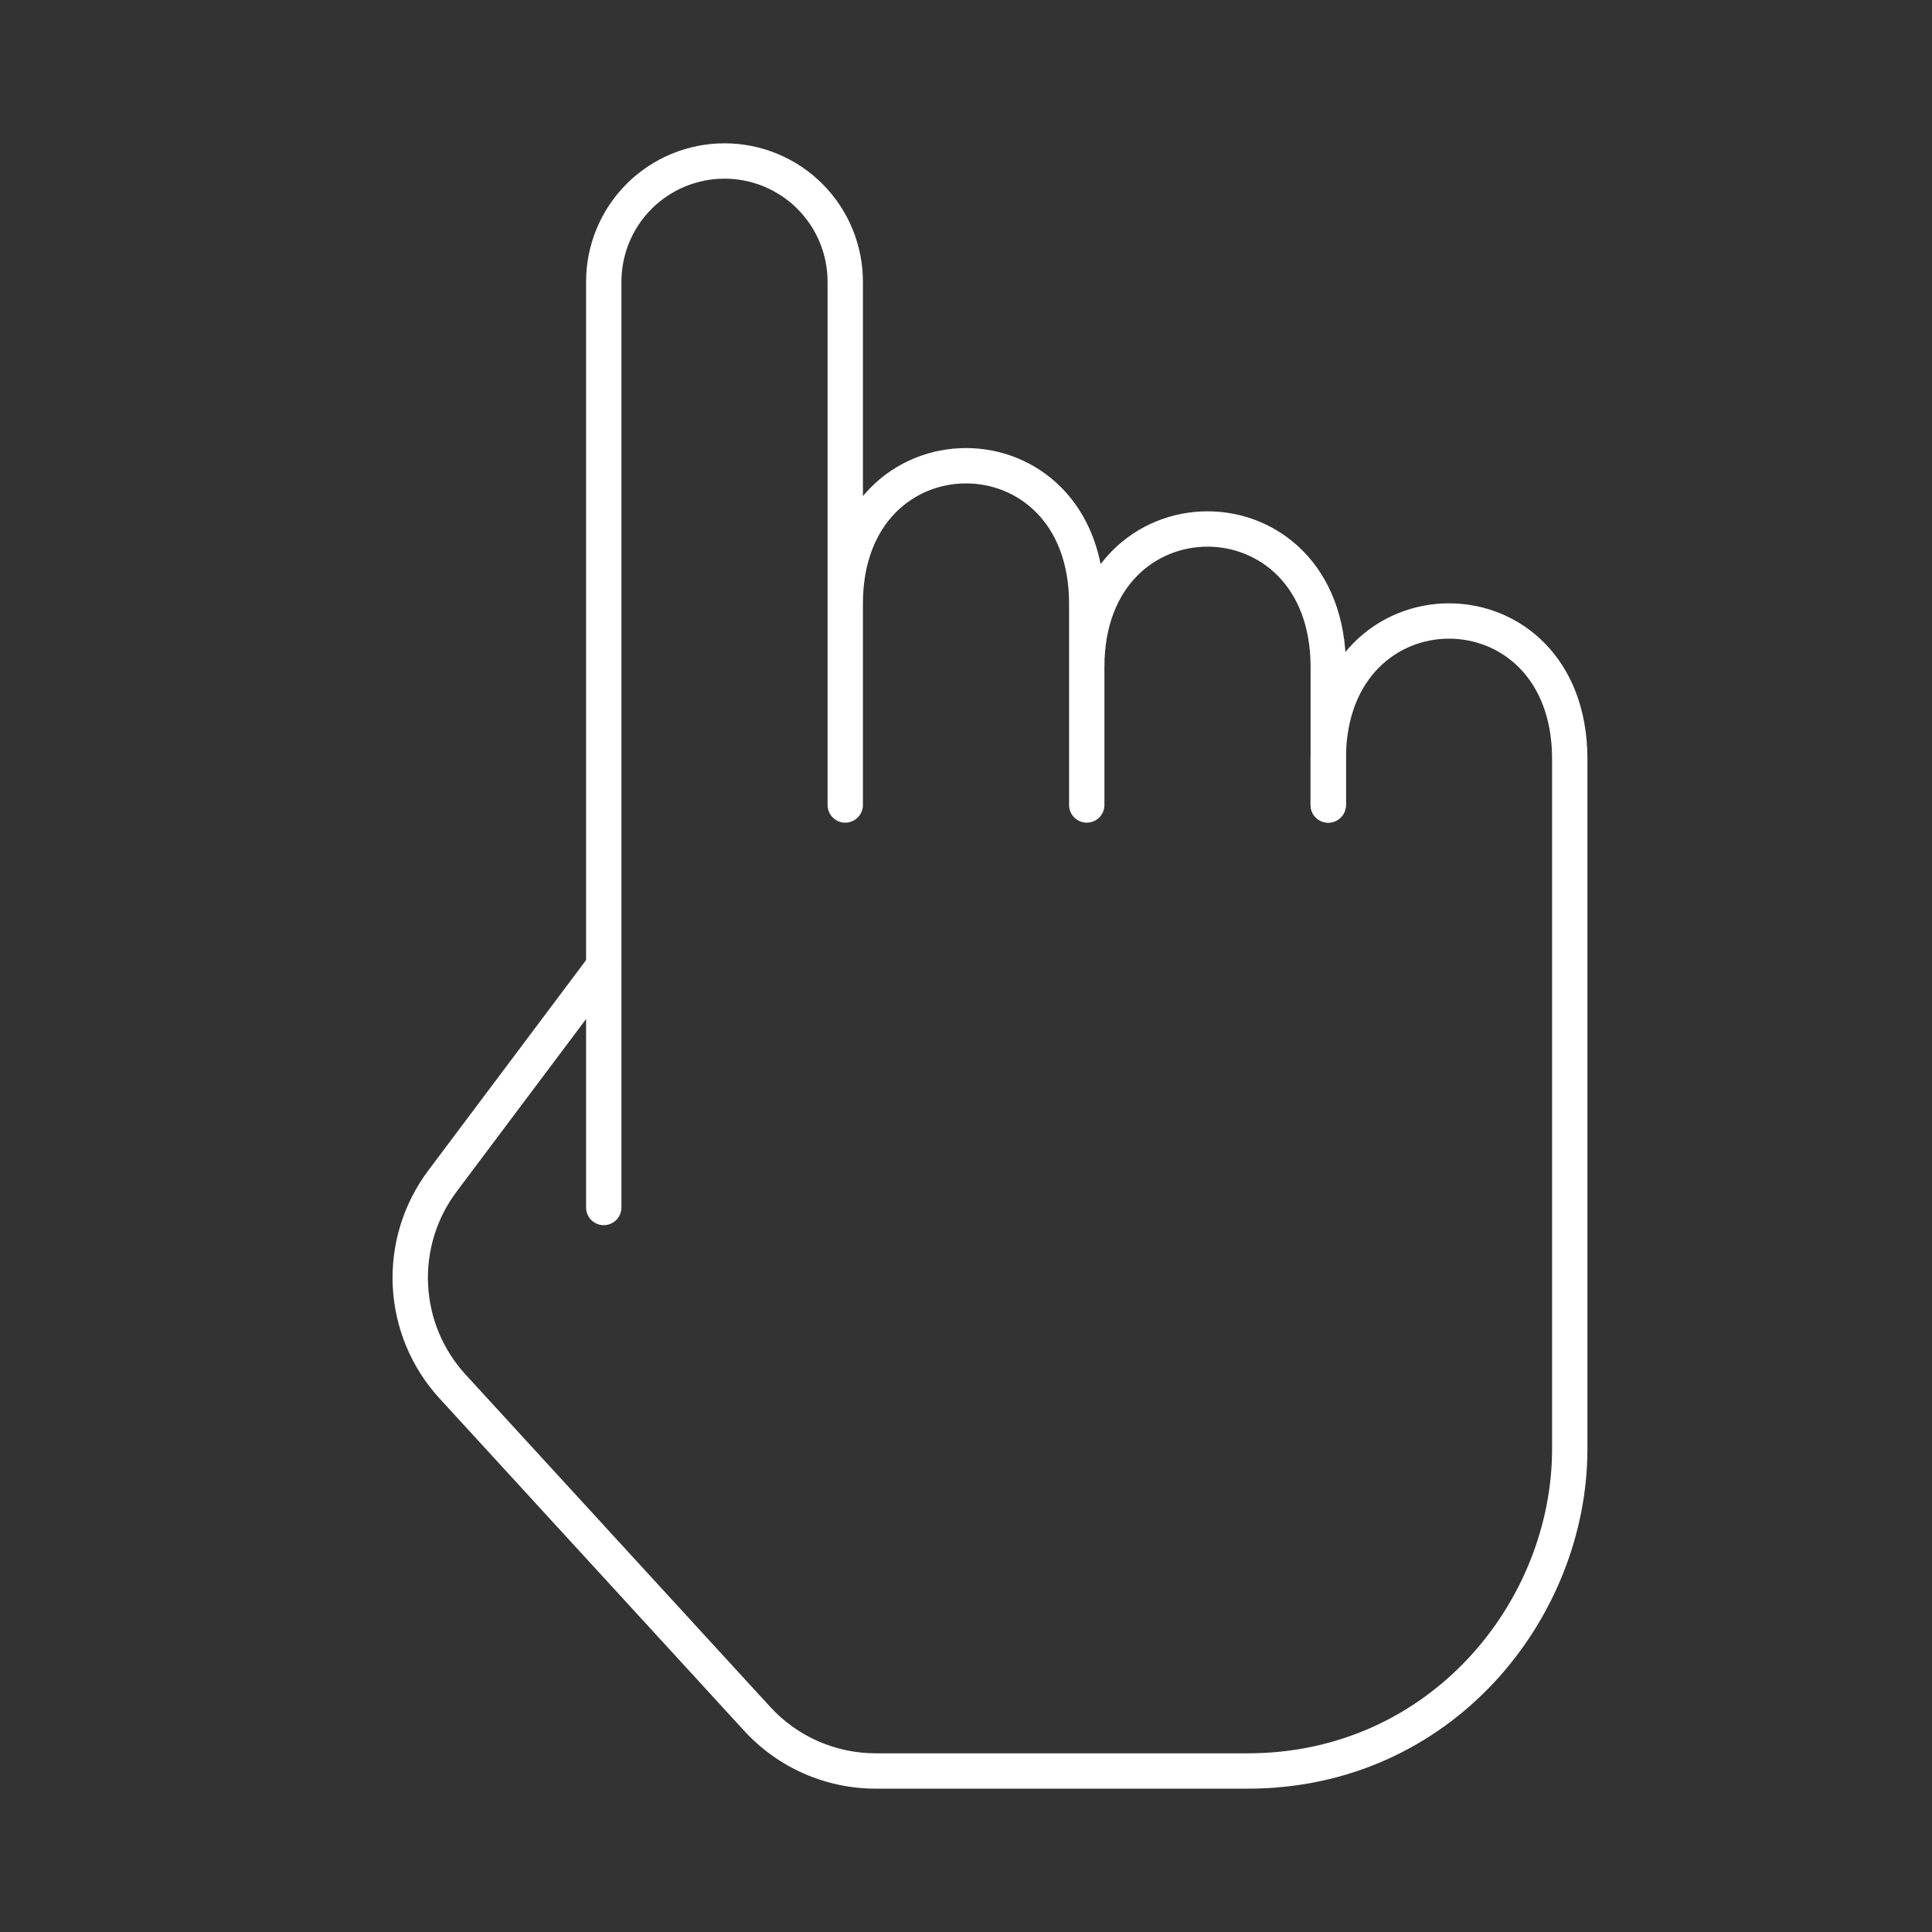 <?xml version="1.0" encoding="UTF-8"?> <svg xmlns="http://www.w3.org/2000/svg" width="82" height="82" viewBox="0 0 82 82" fill="none"><rect x="0" y="0" width="82" height="82" fill="#333333" stroke="none"/> <path fill-rule="evenodd" clip-rule="evenodd" d="M58.511 28.348C57.705 29.167 57.125 30.434 57.125 32.215V34.166C57.125 34.58 56.789 34.916 56.375 34.916C55.961 34.916 55.625 34.58 55.625 34.166V32.215C55.625 30.092 56.326 28.43 57.442 27.296C58.552 26.168 60.03 25.607 61.5 25.607C62.971 25.607 64.448 26.168 65.558 27.296C66.674 28.43 67.375 30.092 67.375 32.215V61.499C67.375 68.698 61.621 75.916 52.958 75.916H37.17C35.043 75.916 33.018 75.025 31.584 73.459L18.656 59.355C18.656 59.355 18.656 59.355 18.656 59.355C17.46 58.051 16.758 56.37 16.67 54.603C16.583 52.836 17.116 51.094 18.178 49.679C18.178 49.679 18.178 49.679 18.178 49.679L25.025 40.55C25.274 40.218 25.744 40.151 26.075 40.4C26.407 40.648 26.474 41.118 26.225 41.45L19.378 50.579C18.526 51.714 18.099 53.112 18.169 54.529C18.238 55.947 18.802 57.295 19.761 58.341L32.69 72.445C33.839 73.701 35.463 74.416 37.17 74.416H52.958C60.696 74.416 65.875 67.968 65.875 61.499V32.215C65.875 30.434 65.295 29.167 64.489 28.348C63.677 27.523 62.592 27.107 61.5 27.107C60.408 27.107 59.323 27.523 58.511 28.348Z" fill="white"></path> <path fill-rule="evenodd" clip-rule="evenodd" d="M26.596 7.804C27.698 6.702 29.192 6.083 30.75 6.083C32.307 6.083 33.801 6.701 34.903 7.802C36.005 8.903 36.624 10.397 36.625 11.954V21.055C36.727 20.933 36.832 20.817 36.942 20.705C38.052 19.578 39.529 19.017 41 19.017C42.471 19.017 43.948 19.578 45.058 20.705C45.86 21.52 46.447 22.607 46.715 23.942C46.864 23.746 47.023 23.562 47.192 23.391C48.302 22.263 49.779 21.702 51.25 21.702C52.721 21.702 54.198 22.263 55.308 23.391C56.424 24.525 57.125 26.186 57.125 28.31V34.166C57.125 34.581 56.789 34.916 56.375 34.916C55.961 34.916 55.625 34.581 55.625 34.166V28.31C55.625 26.529 55.045 25.262 54.239 24.443C53.427 23.618 52.342 23.202 51.25 23.202C50.158 23.202 49.073 23.618 48.261 24.443C47.455 25.262 46.875 26.529 46.875 28.31V34.166C46.875 34.581 46.539 34.916 46.125 34.916C45.711 34.916 45.375 34.581 45.375 34.166V25.625C45.375 23.843 44.795 22.576 43.989 21.757C43.177 20.932 42.092 20.517 41 20.517C39.908 20.517 38.823 20.932 38.011 21.757C37.205 22.576 36.625 23.843 36.625 25.625V34.166C36.625 34.581 36.289 34.916 35.875 34.916C35.461 34.916 35.125 34.581 35.125 34.166V11.955C35.124 10.795 34.663 9.683 33.843 8.863C33.022 8.044 31.91 7.583 30.75 7.583C29.59 7.583 28.477 8.044 27.656 8.864C26.836 9.685 26.375 10.798 26.375 11.958V51.25C26.375 51.664 26.039 52 25.625 52C25.211 52 24.875 51.664 24.875 51.25V11.958C24.875 10.4 25.494 8.906 26.596 7.804Z" fill="white"></path> </svg> 